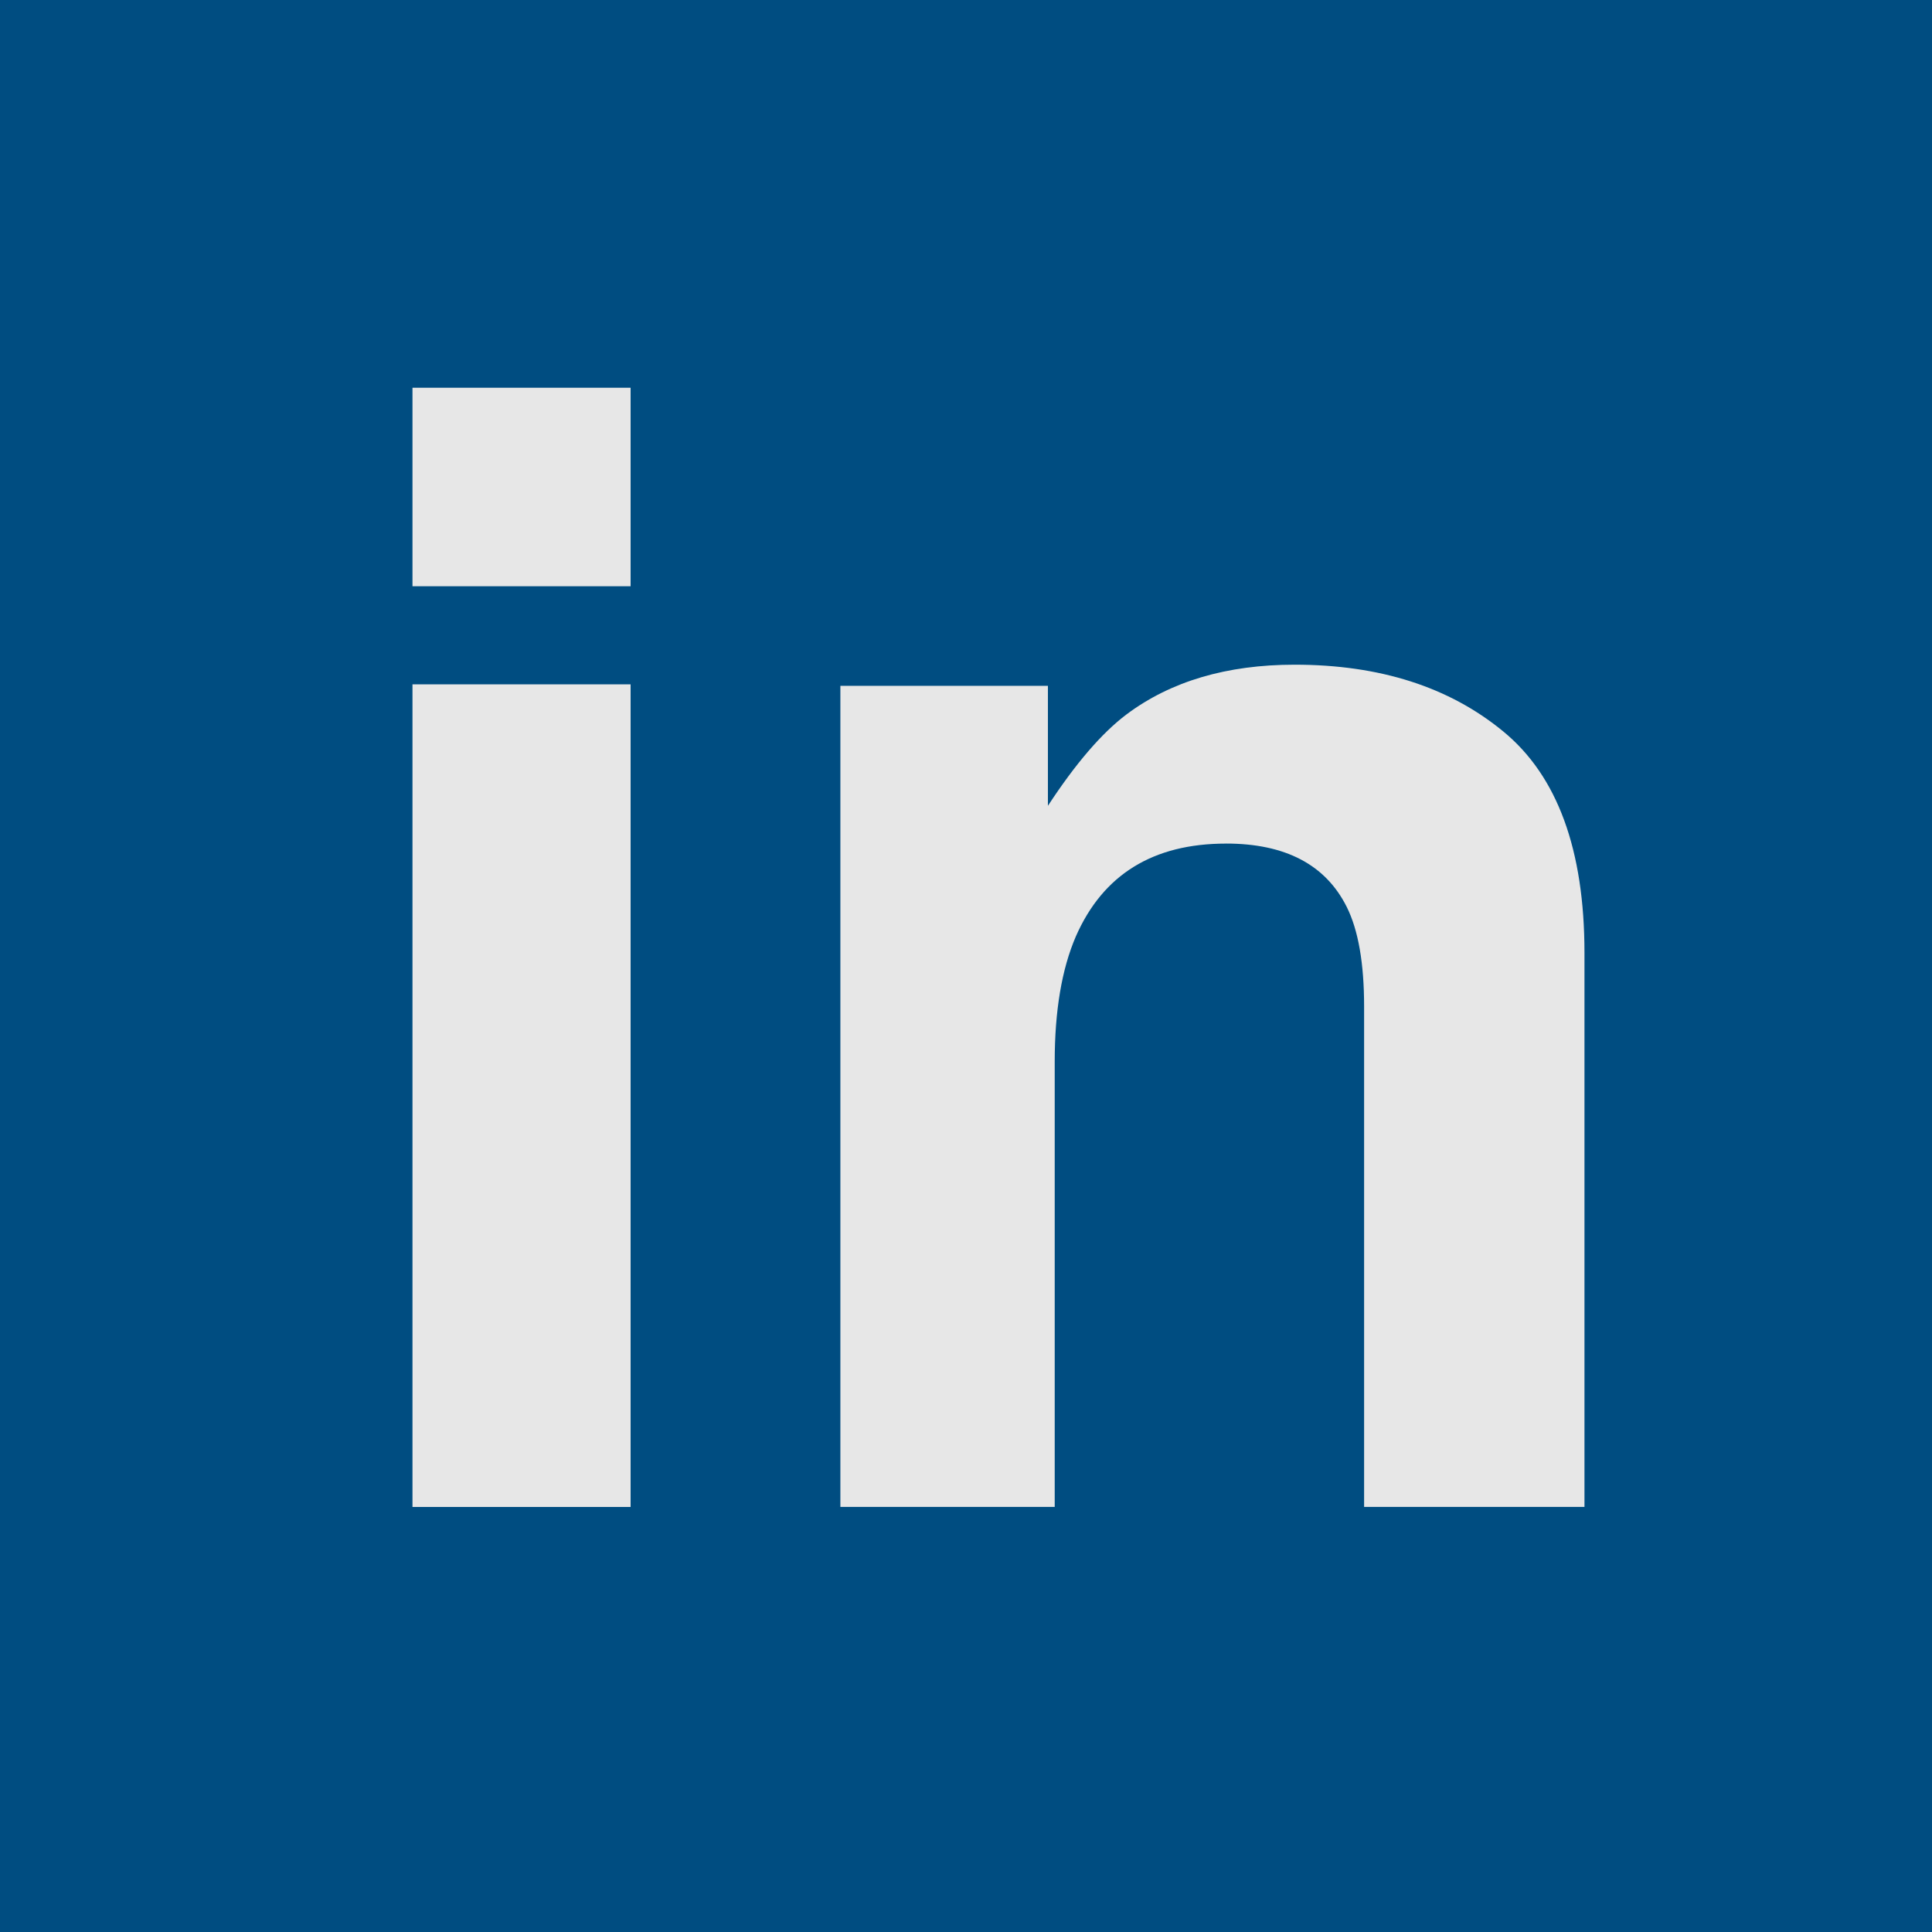 <svg height="50" viewBox="0 0 50 50" width="50" xmlns="http://www.w3.org/2000/svg"><g fill-rule="evenodd"><path d="m0 50h50v-50h-50z" fill="#004d81"/><path d="m31.73 21.832c-1.888 0-3.184.801-3.887 2.402-.365.846-.547 1.927-.547 3.242v11.523h-5.547v-21.25h5.371v3.105c.716-1.094 1.393-1.882 2.031-2.363 1.146-.859 2.598-1.289 4.355-1.289 2.201 0 4.001.576 5.4 1.729 1.4 1.152 2.1 3.063 2.1 5.732v14.336h-5.703v-12.949c0-1.12-.15-1.979-.449-2.578-.547-1.094-1.589-1.641-3.125-1.641zm-15.41-4.121v21.289h-5.645v-21.289zm0-7.676v5.137h-5.645v-5.137z" fill="#e7e7e7"/></g></svg>